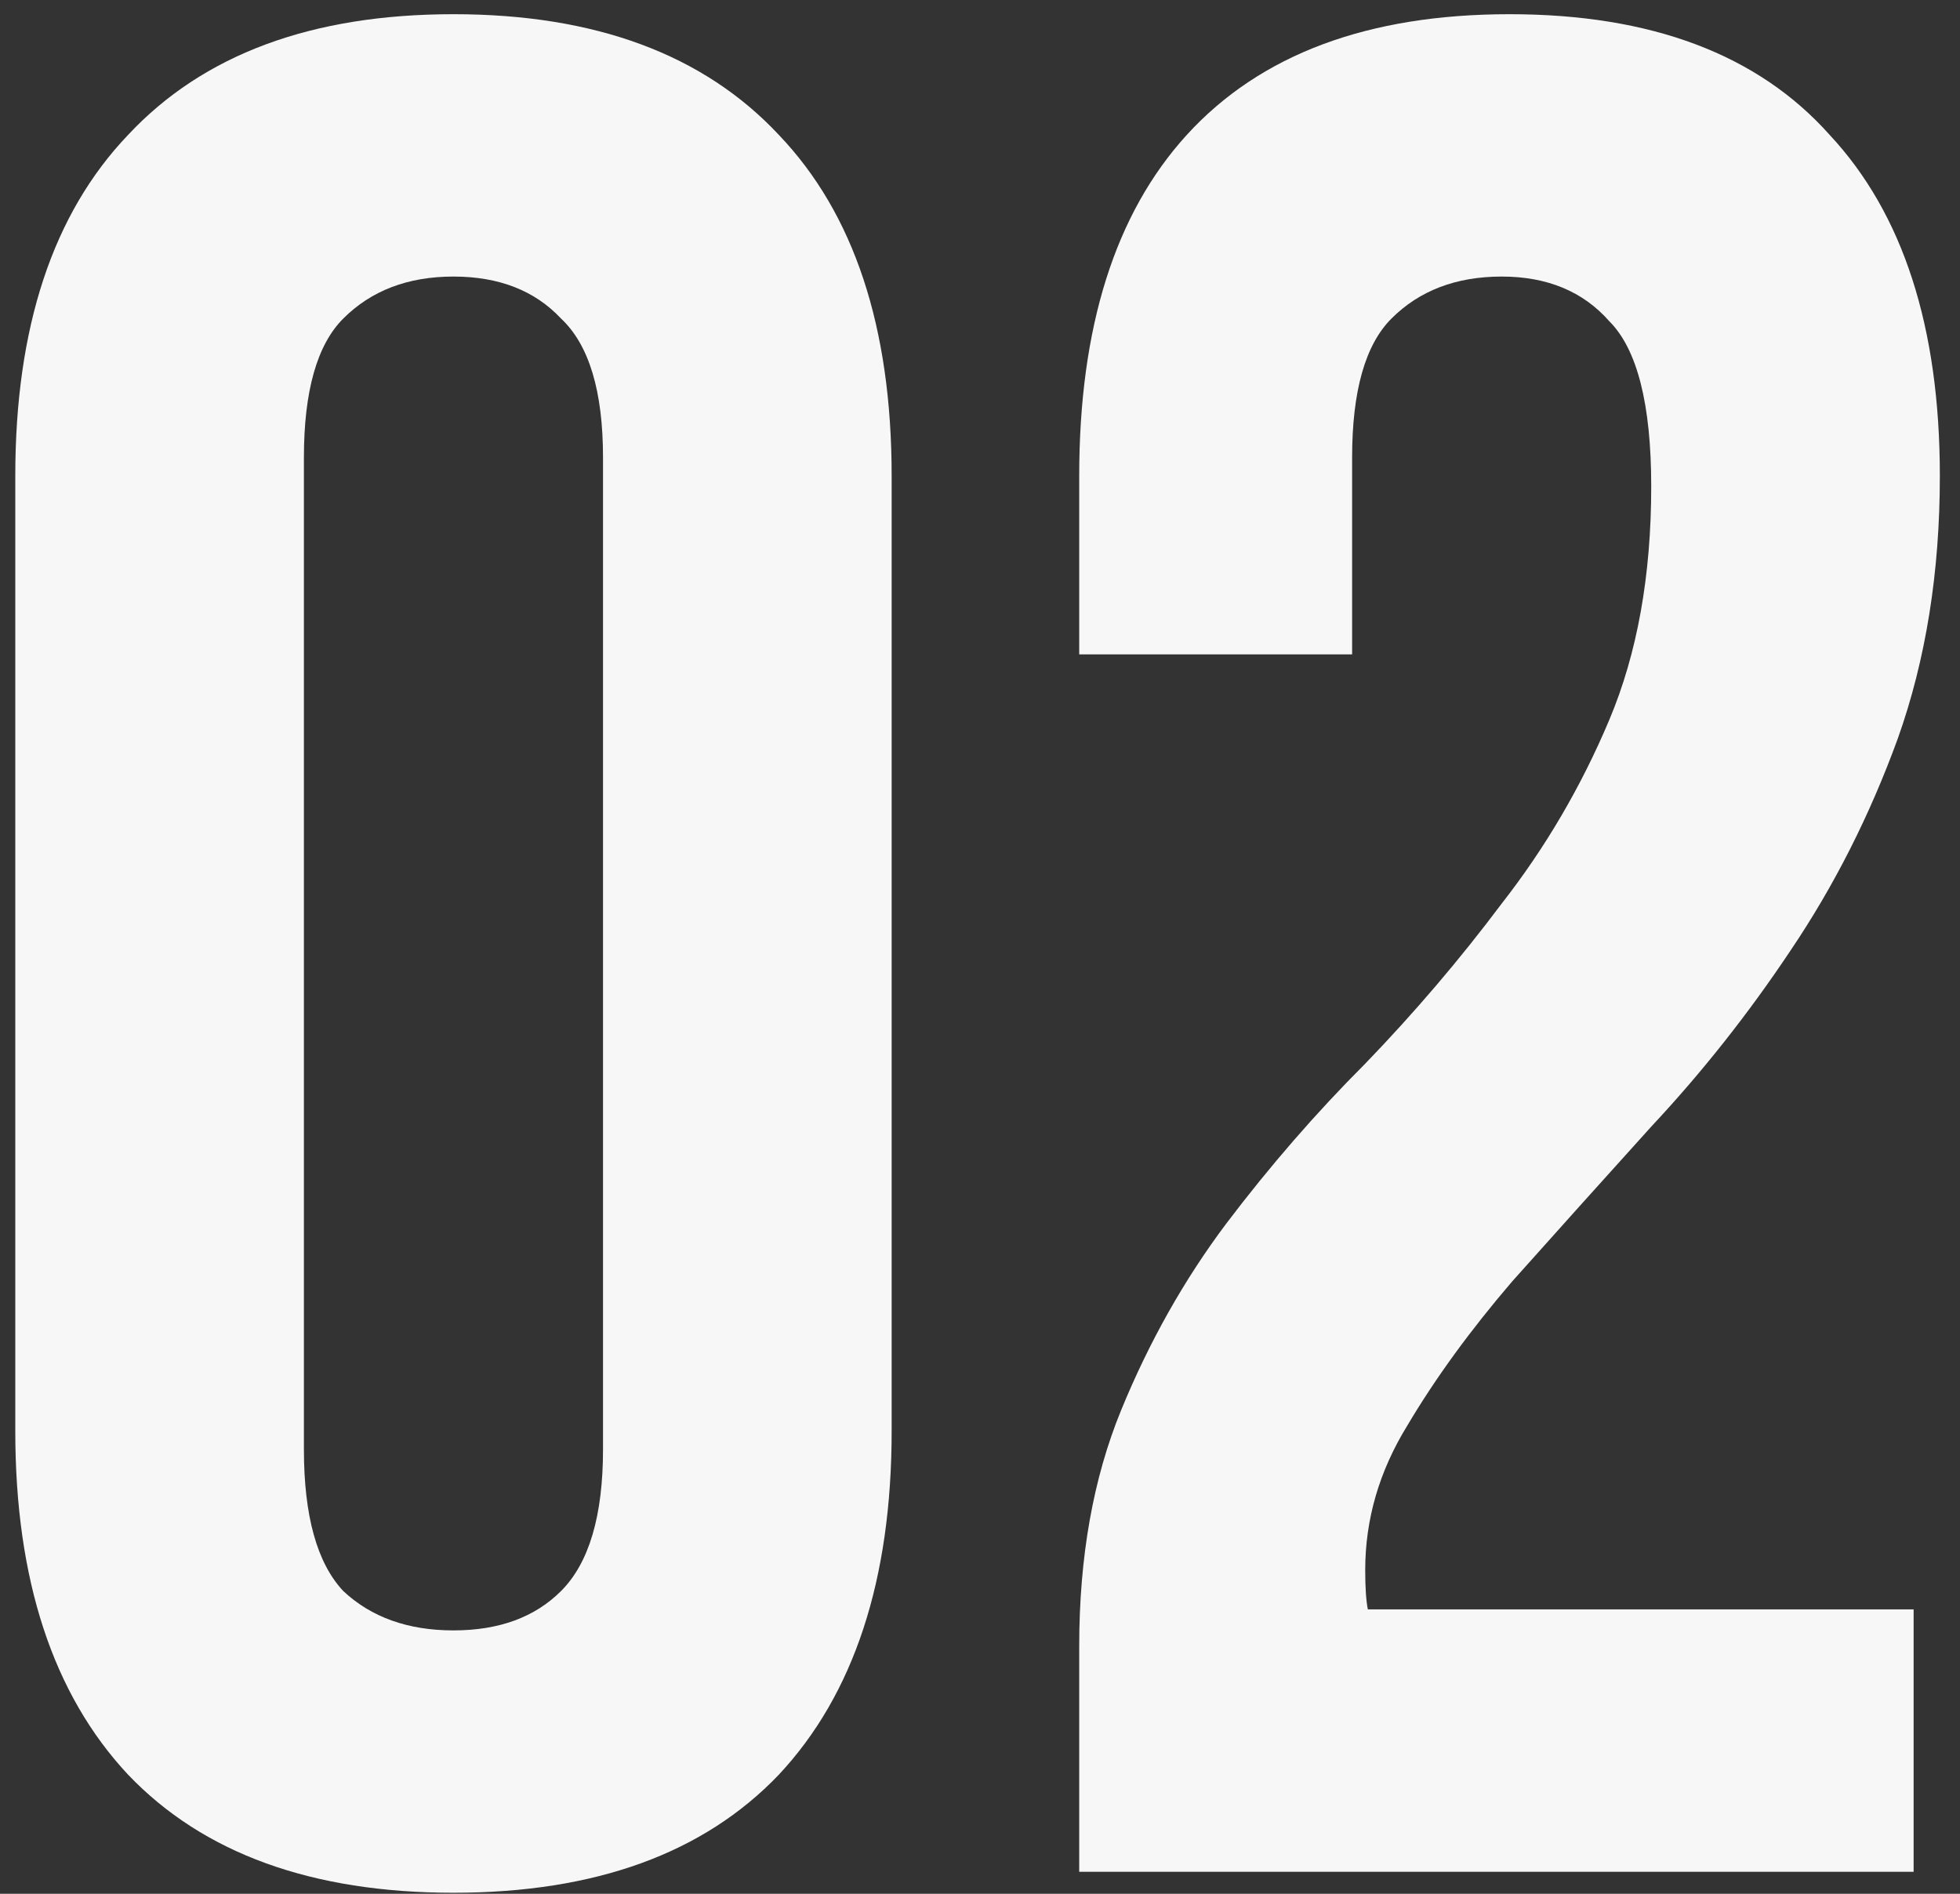 <?xml version="1.0" encoding="UTF-8"?> <svg xmlns="http://www.w3.org/2000/svg" width="89" height="86" viewBox="0 0 89 86" fill="none"><rect x="0" y="0" width="89" height="86" fill="#333333" stroke="none"/><path d="M13.8 65.817C13.8 68.836 14.395 70.981 15.587 72.251C16.858 73.443 18.526 74.039 20.591 74.039C22.656 74.039 24.285 73.443 25.476 72.251C26.747 70.981 27.382 68.836 27.382 65.817V20.78C27.382 17.762 26.747 15.657 25.476 14.466C24.285 13.195 22.656 12.559 20.591 12.559C18.526 12.559 16.858 13.195 15.587 14.466C14.395 15.657 13.8 17.762 13.8 20.78V65.817ZM0.694 21.614C0.694 14.863 2.401 9.7 5.817 6.125C9.232 2.471 14.157 0.645 20.591 0.645C27.025 0.645 31.95 2.471 35.365 6.125C38.781 9.7 40.488 14.863 40.488 21.614V64.983C40.488 71.735 38.781 76.938 35.365 80.592C31.95 84.166 27.025 85.953 20.591 85.953C14.157 85.953 9.232 84.166 5.817 80.592C2.401 76.938 0.694 71.735 0.694 64.983V21.614ZM74.979 22.091C74.979 18.358 74.344 15.855 73.073 14.585C71.882 13.234 70.253 12.559 68.188 12.559C66.123 12.559 64.455 13.195 63.184 14.466C61.992 15.657 61.397 17.762 61.397 20.78V29.716H49.005V21.614C49.005 14.863 50.634 9.7 53.89 6.125C57.227 2.471 62.111 0.645 68.545 0.645C74.979 0.645 79.825 2.471 83.081 6.125C86.417 9.7 88.085 14.863 88.085 21.614C88.085 25.983 87.45 29.954 86.179 33.529C84.908 37.024 83.28 40.241 81.294 43.18C79.388 46.039 77.283 48.7 74.979 51.163C72.755 53.625 70.65 55.968 68.665 58.192C66.758 60.416 65.17 62.6 63.899 64.745C62.628 66.81 61.992 68.995 61.992 71.298C61.992 72.093 62.032 72.688 62.111 73.085H86.894V85H49.005V74.753C49.005 70.703 49.641 67.128 50.912 64.03C52.183 60.932 53.771 58.113 55.678 55.571C57.663 52.95 59.768 50.527 61.992 48.303C64.216 45.999 66.282 43.577 68.188 41.035C70.174 38.493 71.802 35.713 73.073 32.695C74.344 29.677 74.979 26.142 74.979 22.091Z" fill="#F7F7F7"></path></svg> 